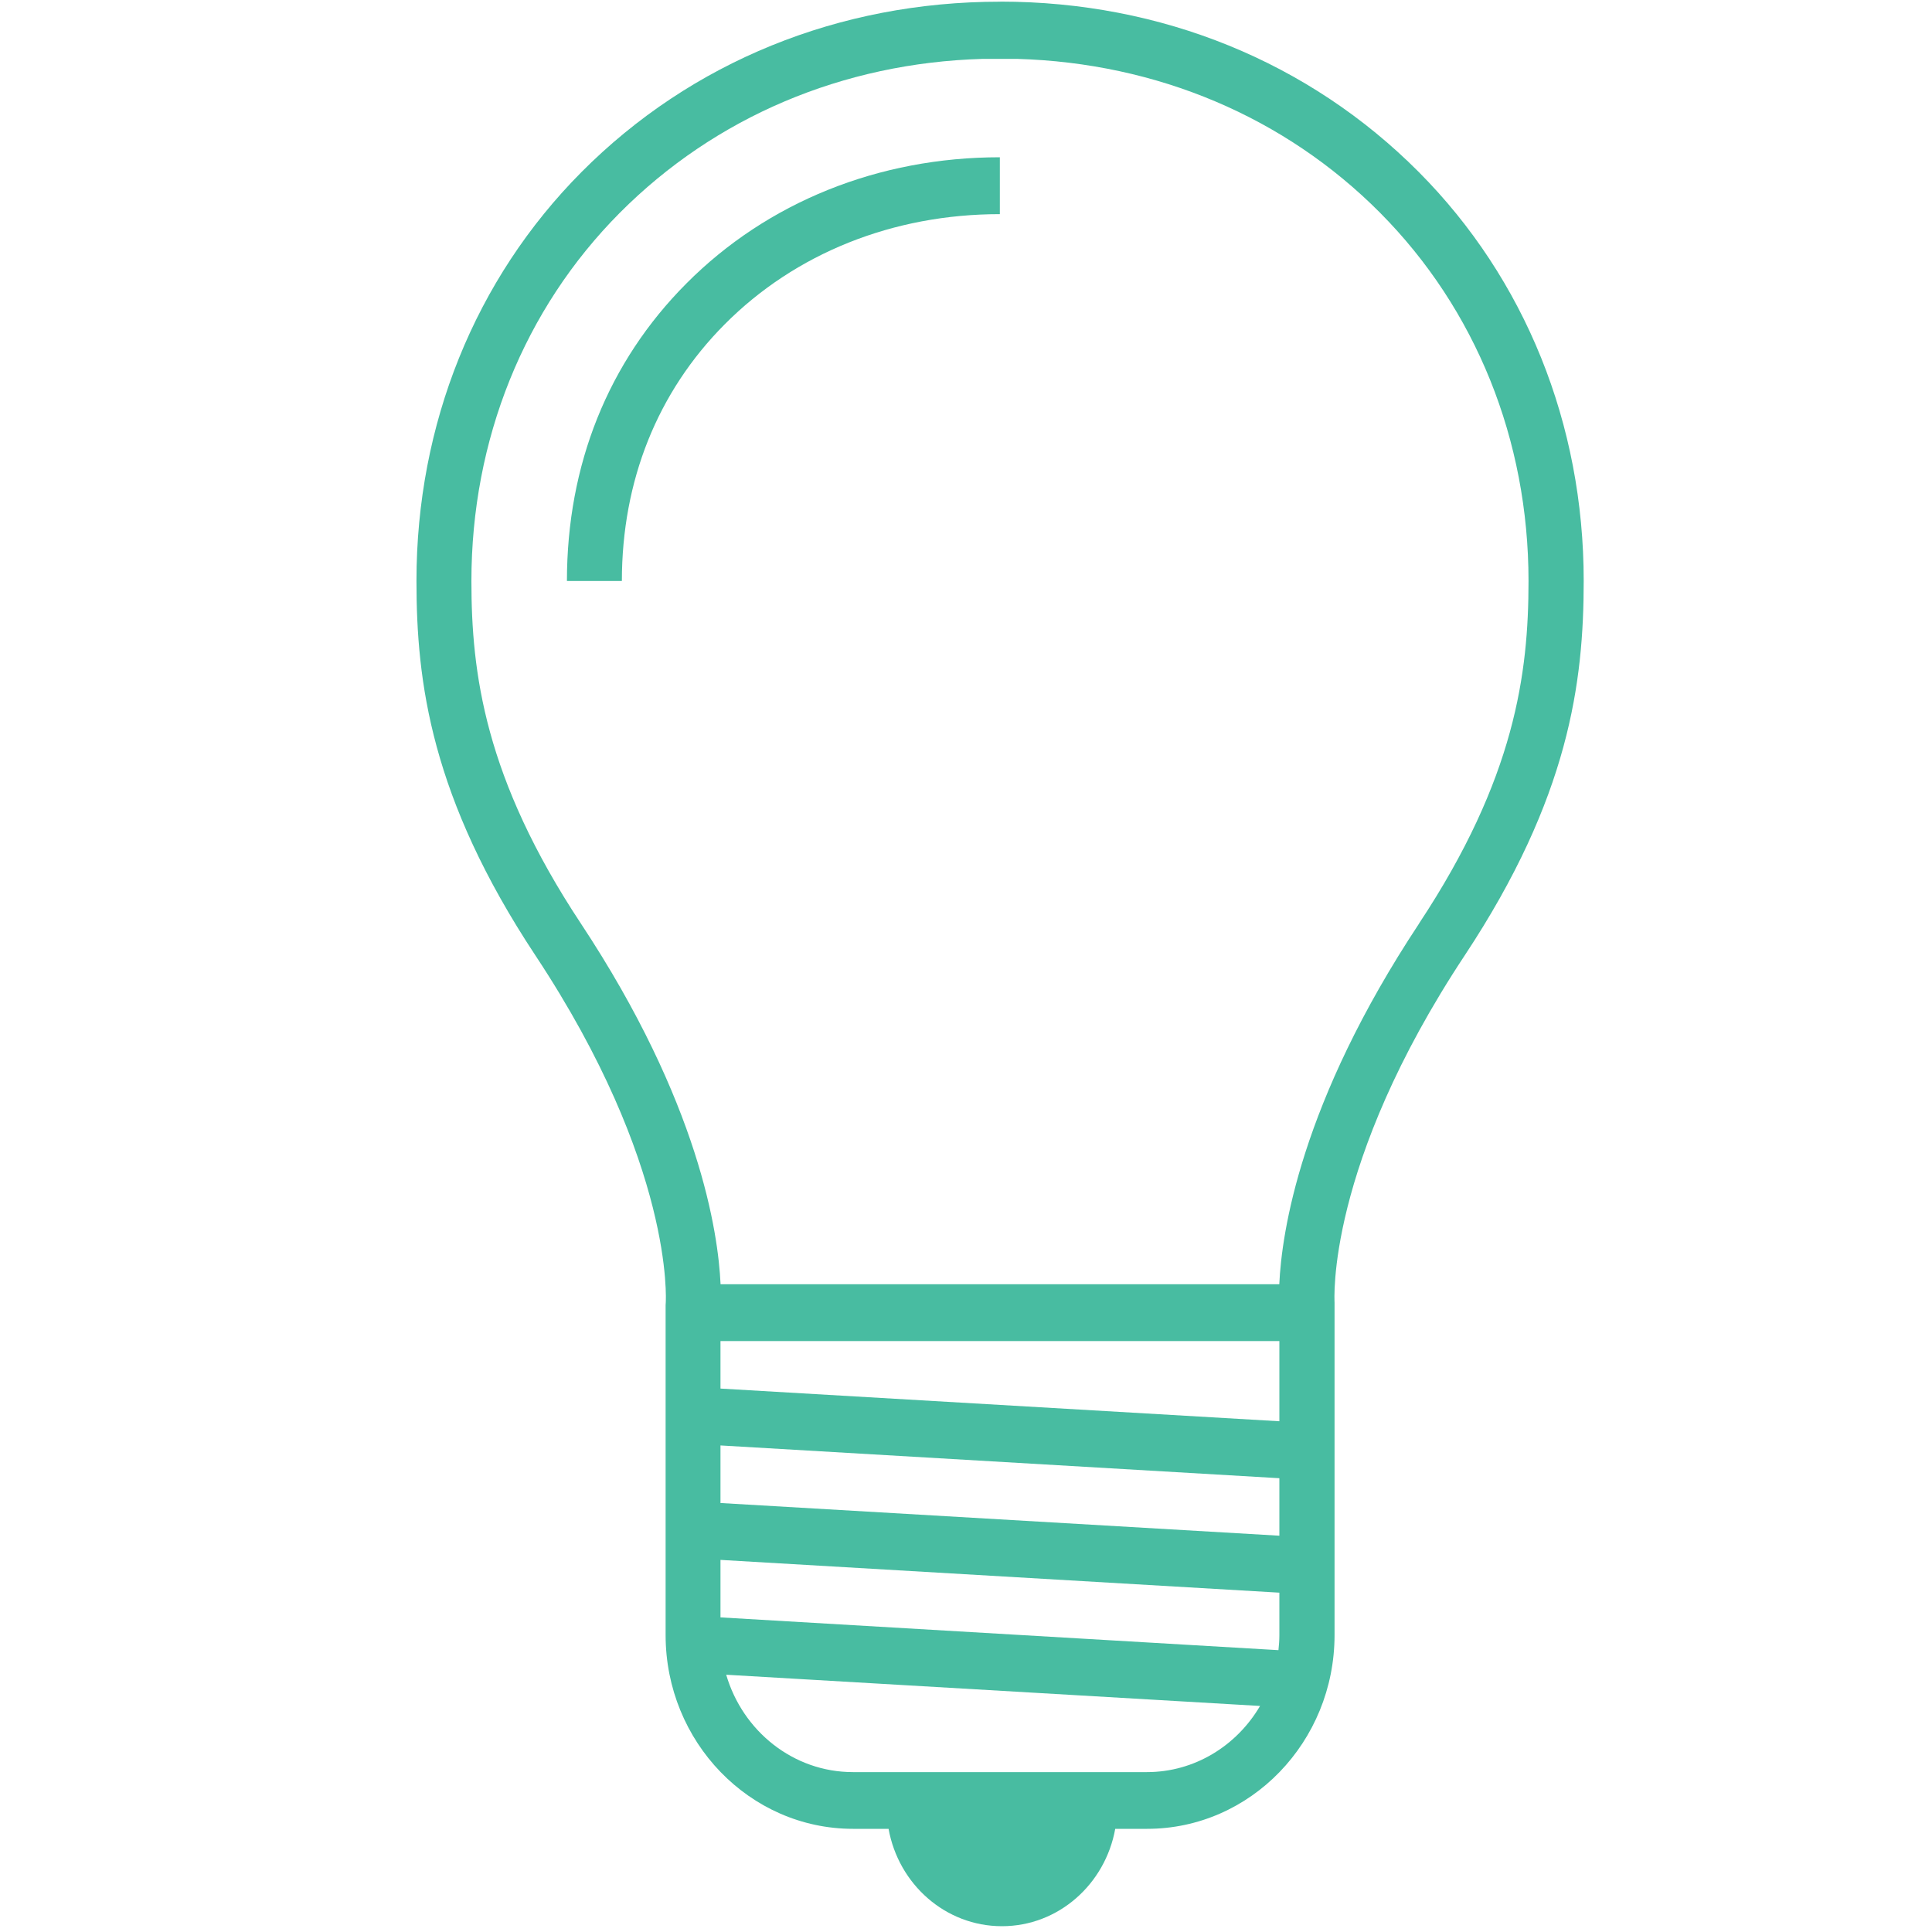 <svg width="25" height="25" viewBox="0 0 25 25" fill="none" xmlns="http://www.w3.org/2000/svg"><g clip-path="url(#clip0_120_5)" fill="#48BCA1"><path d="M12.941.022h-.003c-2.08 0-3.995.778-5.414 2.205-1.377 1.385-2.135 3.263-2.135 5.29 0 1.31.187 2.802 1.539 4.846 1.802 2.724 1.687 4.477 1.687 4.492l-.002.033v4.27c0 1.382 1.088 2.507 2.425 2.507h.46c.129.717.736 1.26 1.467 1.26.731 0 1.337-.544 1.466-1.26h.413c1.337 0 2.425-1.125 2.425-2.508v-4.301c0-.018-.117-1.77 1.685-4.494 1.352-2.044 1.539-3.537 1.539-4.846 0-2.028-.758-3.907-2.135-5.291C16.938.799 15.024.021 12.944.021l-.003.001zm3.614 19.85l-7.232-.423v-.745l7.232.424v.744zm-7.232.313l7.232.424v.55c0 .066-.005.13-.012.194l-7.22-.424v-.744zm7.232-2.832v1.038l-7.232-.423v-.615h7.232zm-1.714 5.578h-3.804c-.773 0-1.427-.532-1.64-1.26l6.908.404c-.3.512-.844.856-1.464.856zm3.523-10.982c-1.538 2.323-1.78 4.007-1.81 4.669h-7.23c-.03-.662-.272-2.346-1.809-4.67C6.272 10.069 6.1 8.708 6.1 7.519c0-1.828.681-3.519 1.92-4.765 1.234-1.24 2.887-1.94 4.694-1.992h.45c1.807.053 3.462.751 4.695 1.992 1.237 1.246 1.92 2.937 1.92 4.765 0 1.191-.173 2.552-1.416 4.43h.002z"/><path d="M7.336 7.518h.711c0-1.297.46-2.446 1.33-3.321.914-.92 2.179-1.426 3.561-1.426v-.736c-1.569 0-3.01.581-4.057 1.634-1.012 1.016-1.545 2.347-1.545 3.849z"/></g><defs><clipPath id="clip0_120_5"><path fill="#fff" transform="translate(5.348)" d="M0 0h15.217v25H0z"/></clipPath></defs></svg>